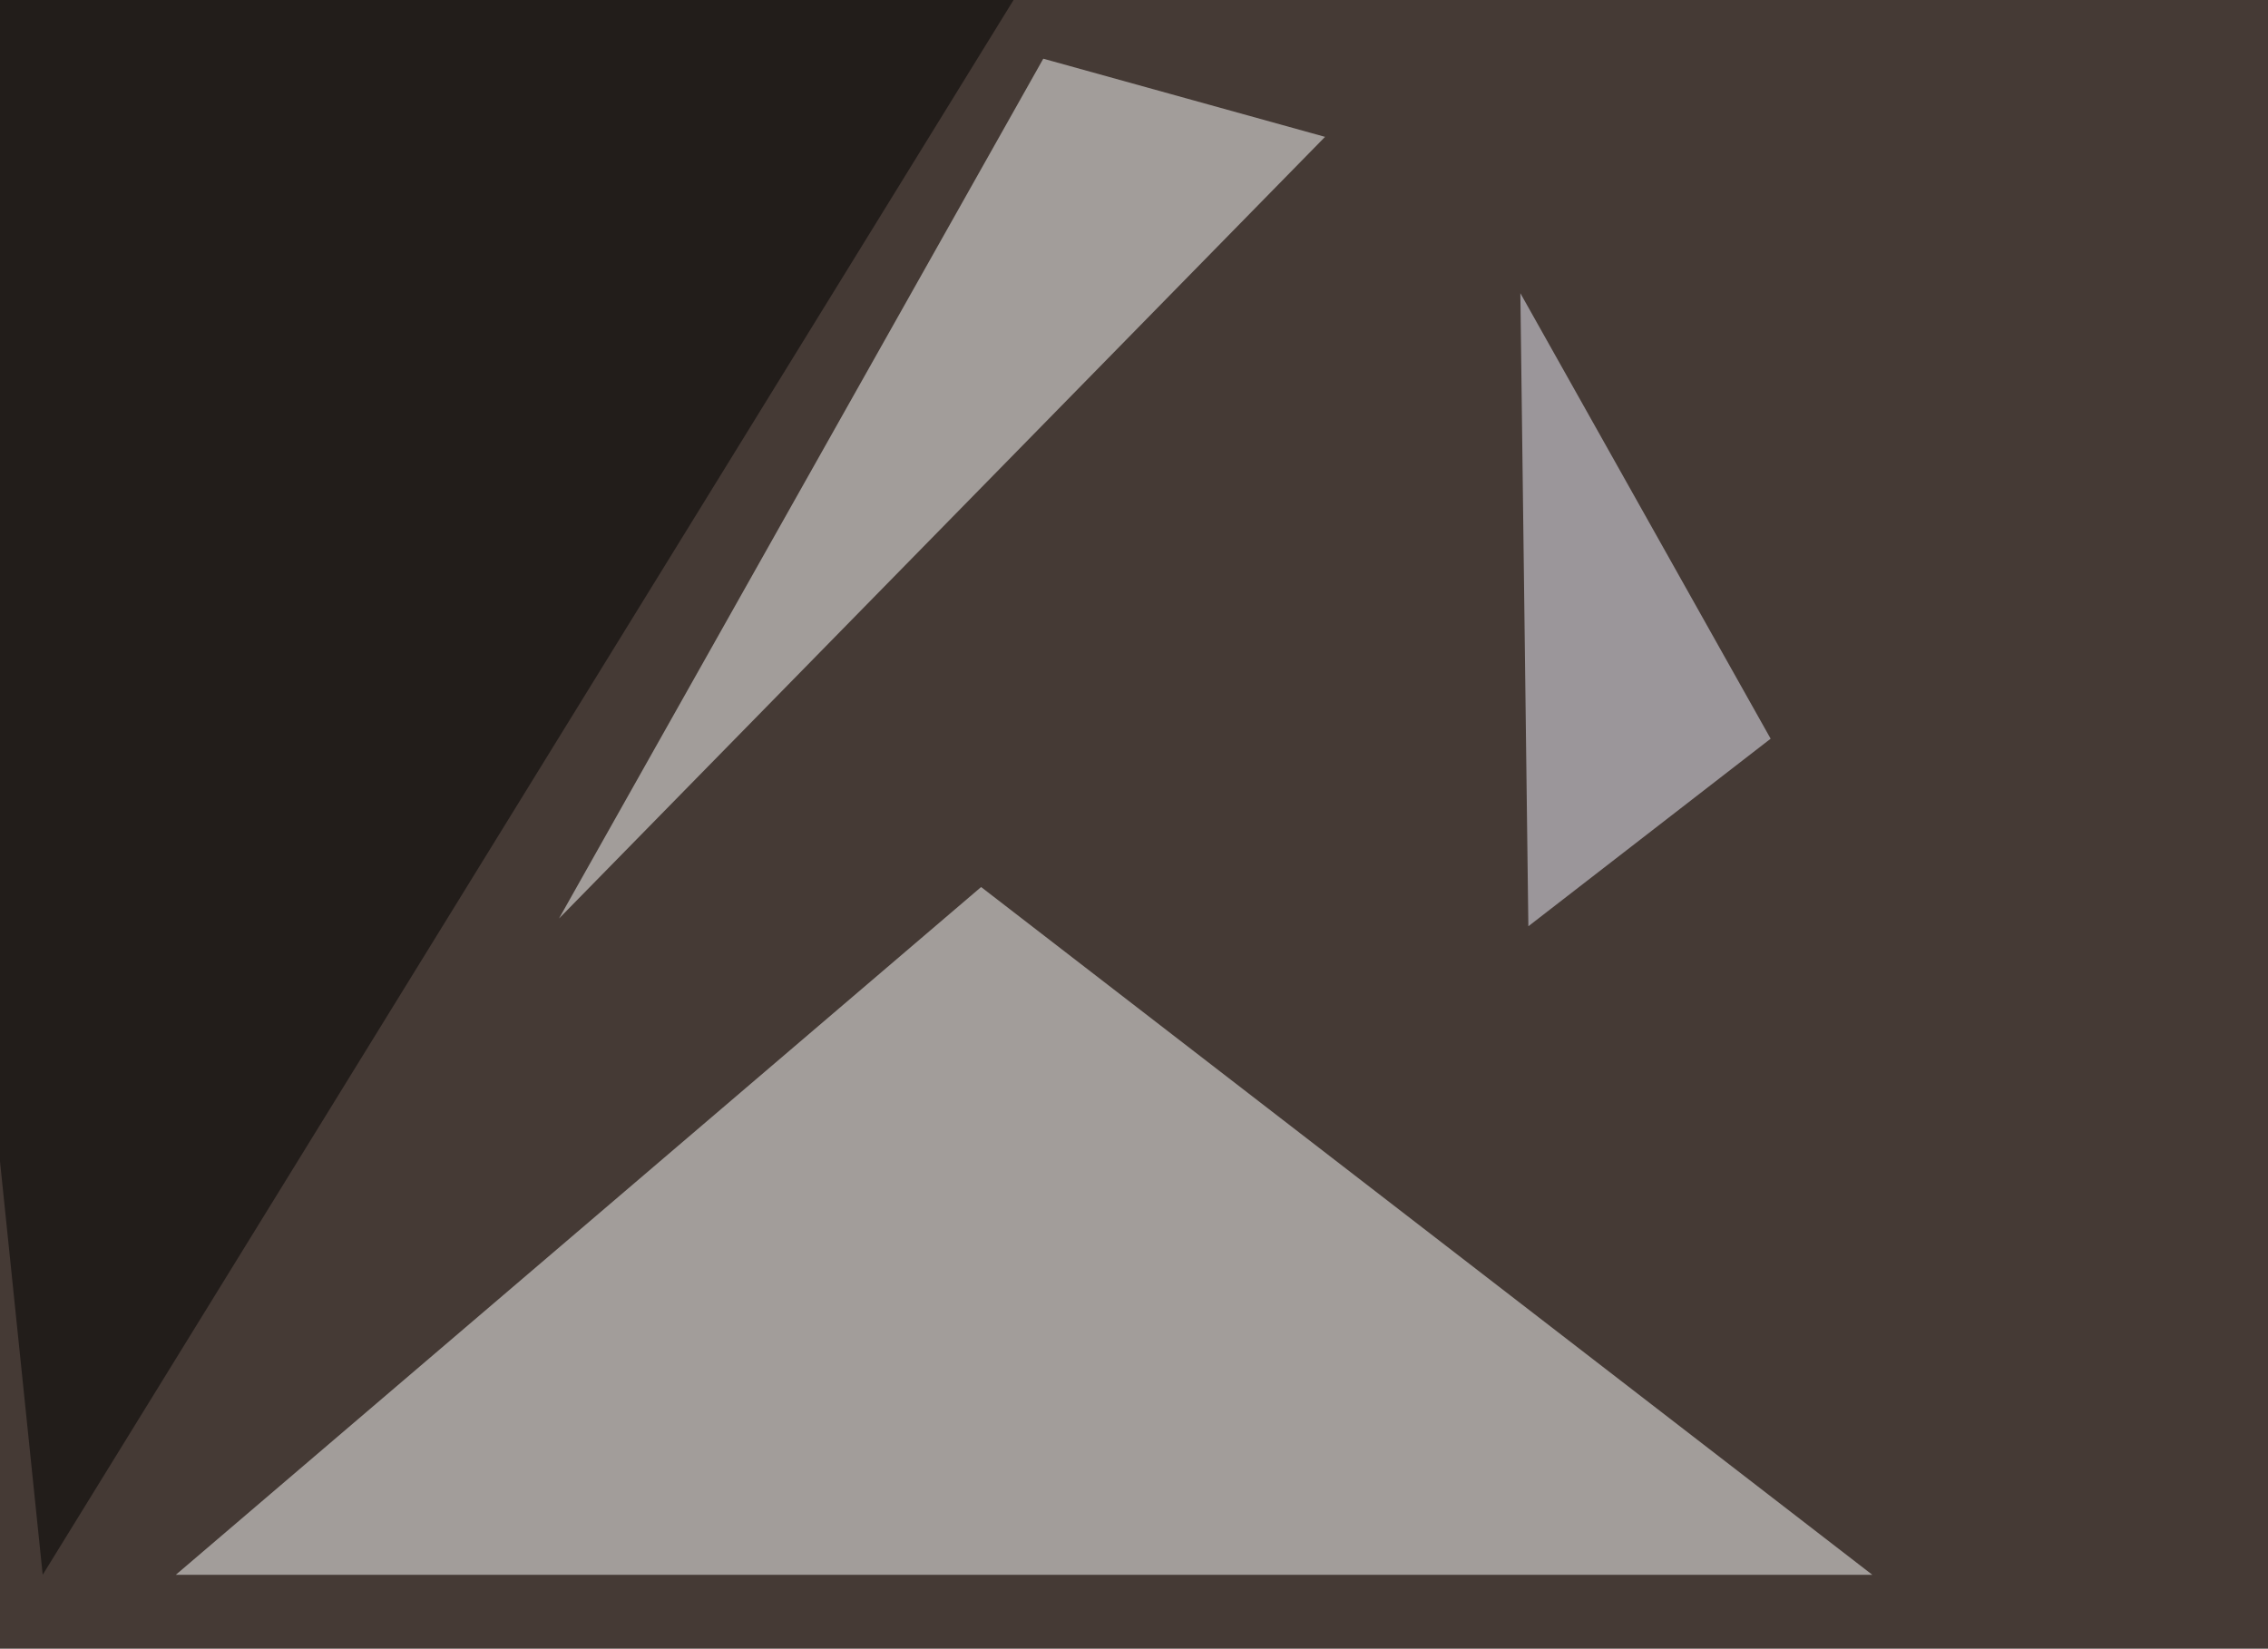 <svg xmlns="http://www.w3.org/2000/svg" width="850" height="618" ><filter id="a"><feGaussianBlur stdDeviation="55"/></filter><rect width="100%" height="100%" fill="#453a35"/><g filter="url(#a)"><g fill-opacity=".5"><path fill="#fff" d="M701.7 590.3H65.9l301.8-257.8zm-205.1-539l-287.1 293L391 22z"/><path d="M-45.4-4.4L16 590.3 388-13.2z"/><path fill="#f2f3ff" d="M569.8 109.9l93.8 167-90.8 70.3z"/></g></g></svg>